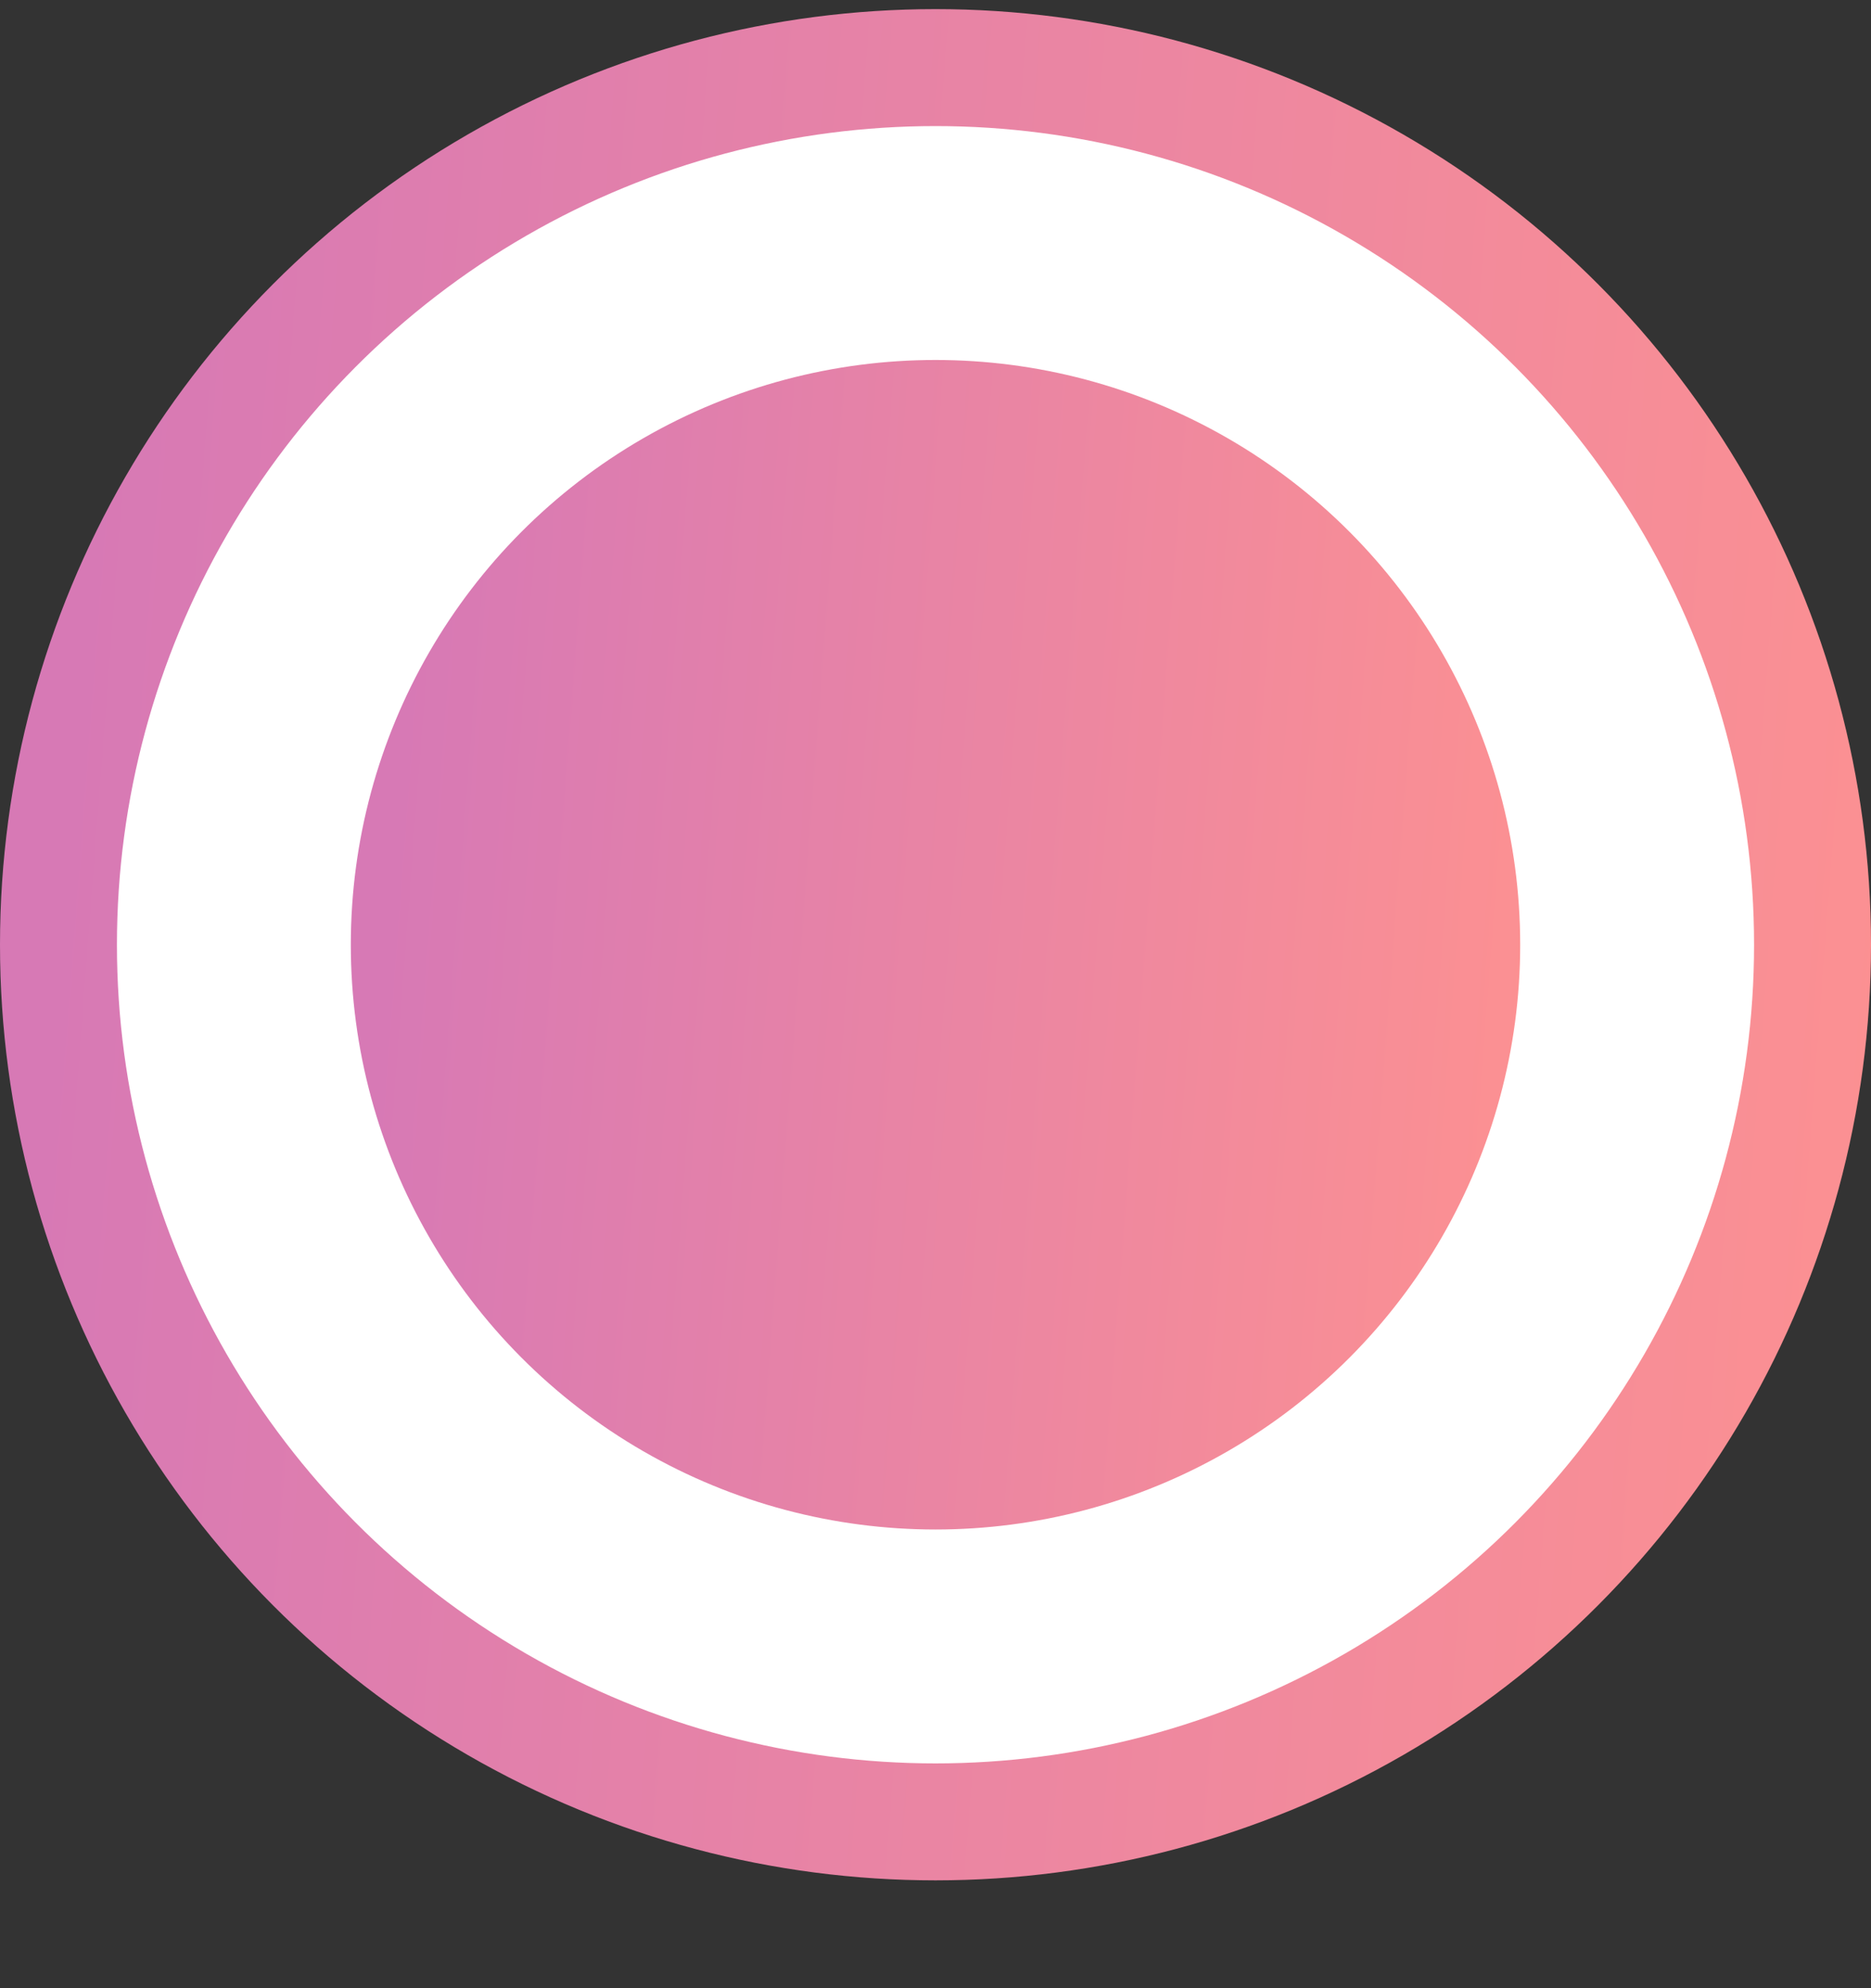 <svg width="16" height="17" viewBox="0 0 16 17" fill="none" xmlns="http://www.w3.org/2000/svg">
<rect x="0" y="0" width="16" height="17" fill="#333333" stroke="none"/>
<circle cx="8" cy="8.078" r="7.5" fill="white" stroke="url(#paint0_linear_6839_20218)"/>
<circle cx="8" cy="8.078" r="5" fill="url(#paint1_linear_6839_20218)"/>
<defs>
<linearGradient id="paint0_linear_6839_20218" x1="1.032" y1="0.078" x2="17.128" y2="1.307" gradientUnits="userSpaceOnUse">
<stop stop-color="#D779B5"/>
<stop offset="1" stop-color="#FD9191"/>
</linearGradient>
<linearGradient id="paint1_linear_6839_20218" x1="3.645" y1="3.078" x2="13.705" y2="3.846" gradientUnits="userSpaceOnUse">
<stop stop-color="#D779B5"/>
<stop offset="1" stop-color="#FD9191"/>
</linearGradient>
</defs>
</svg>
